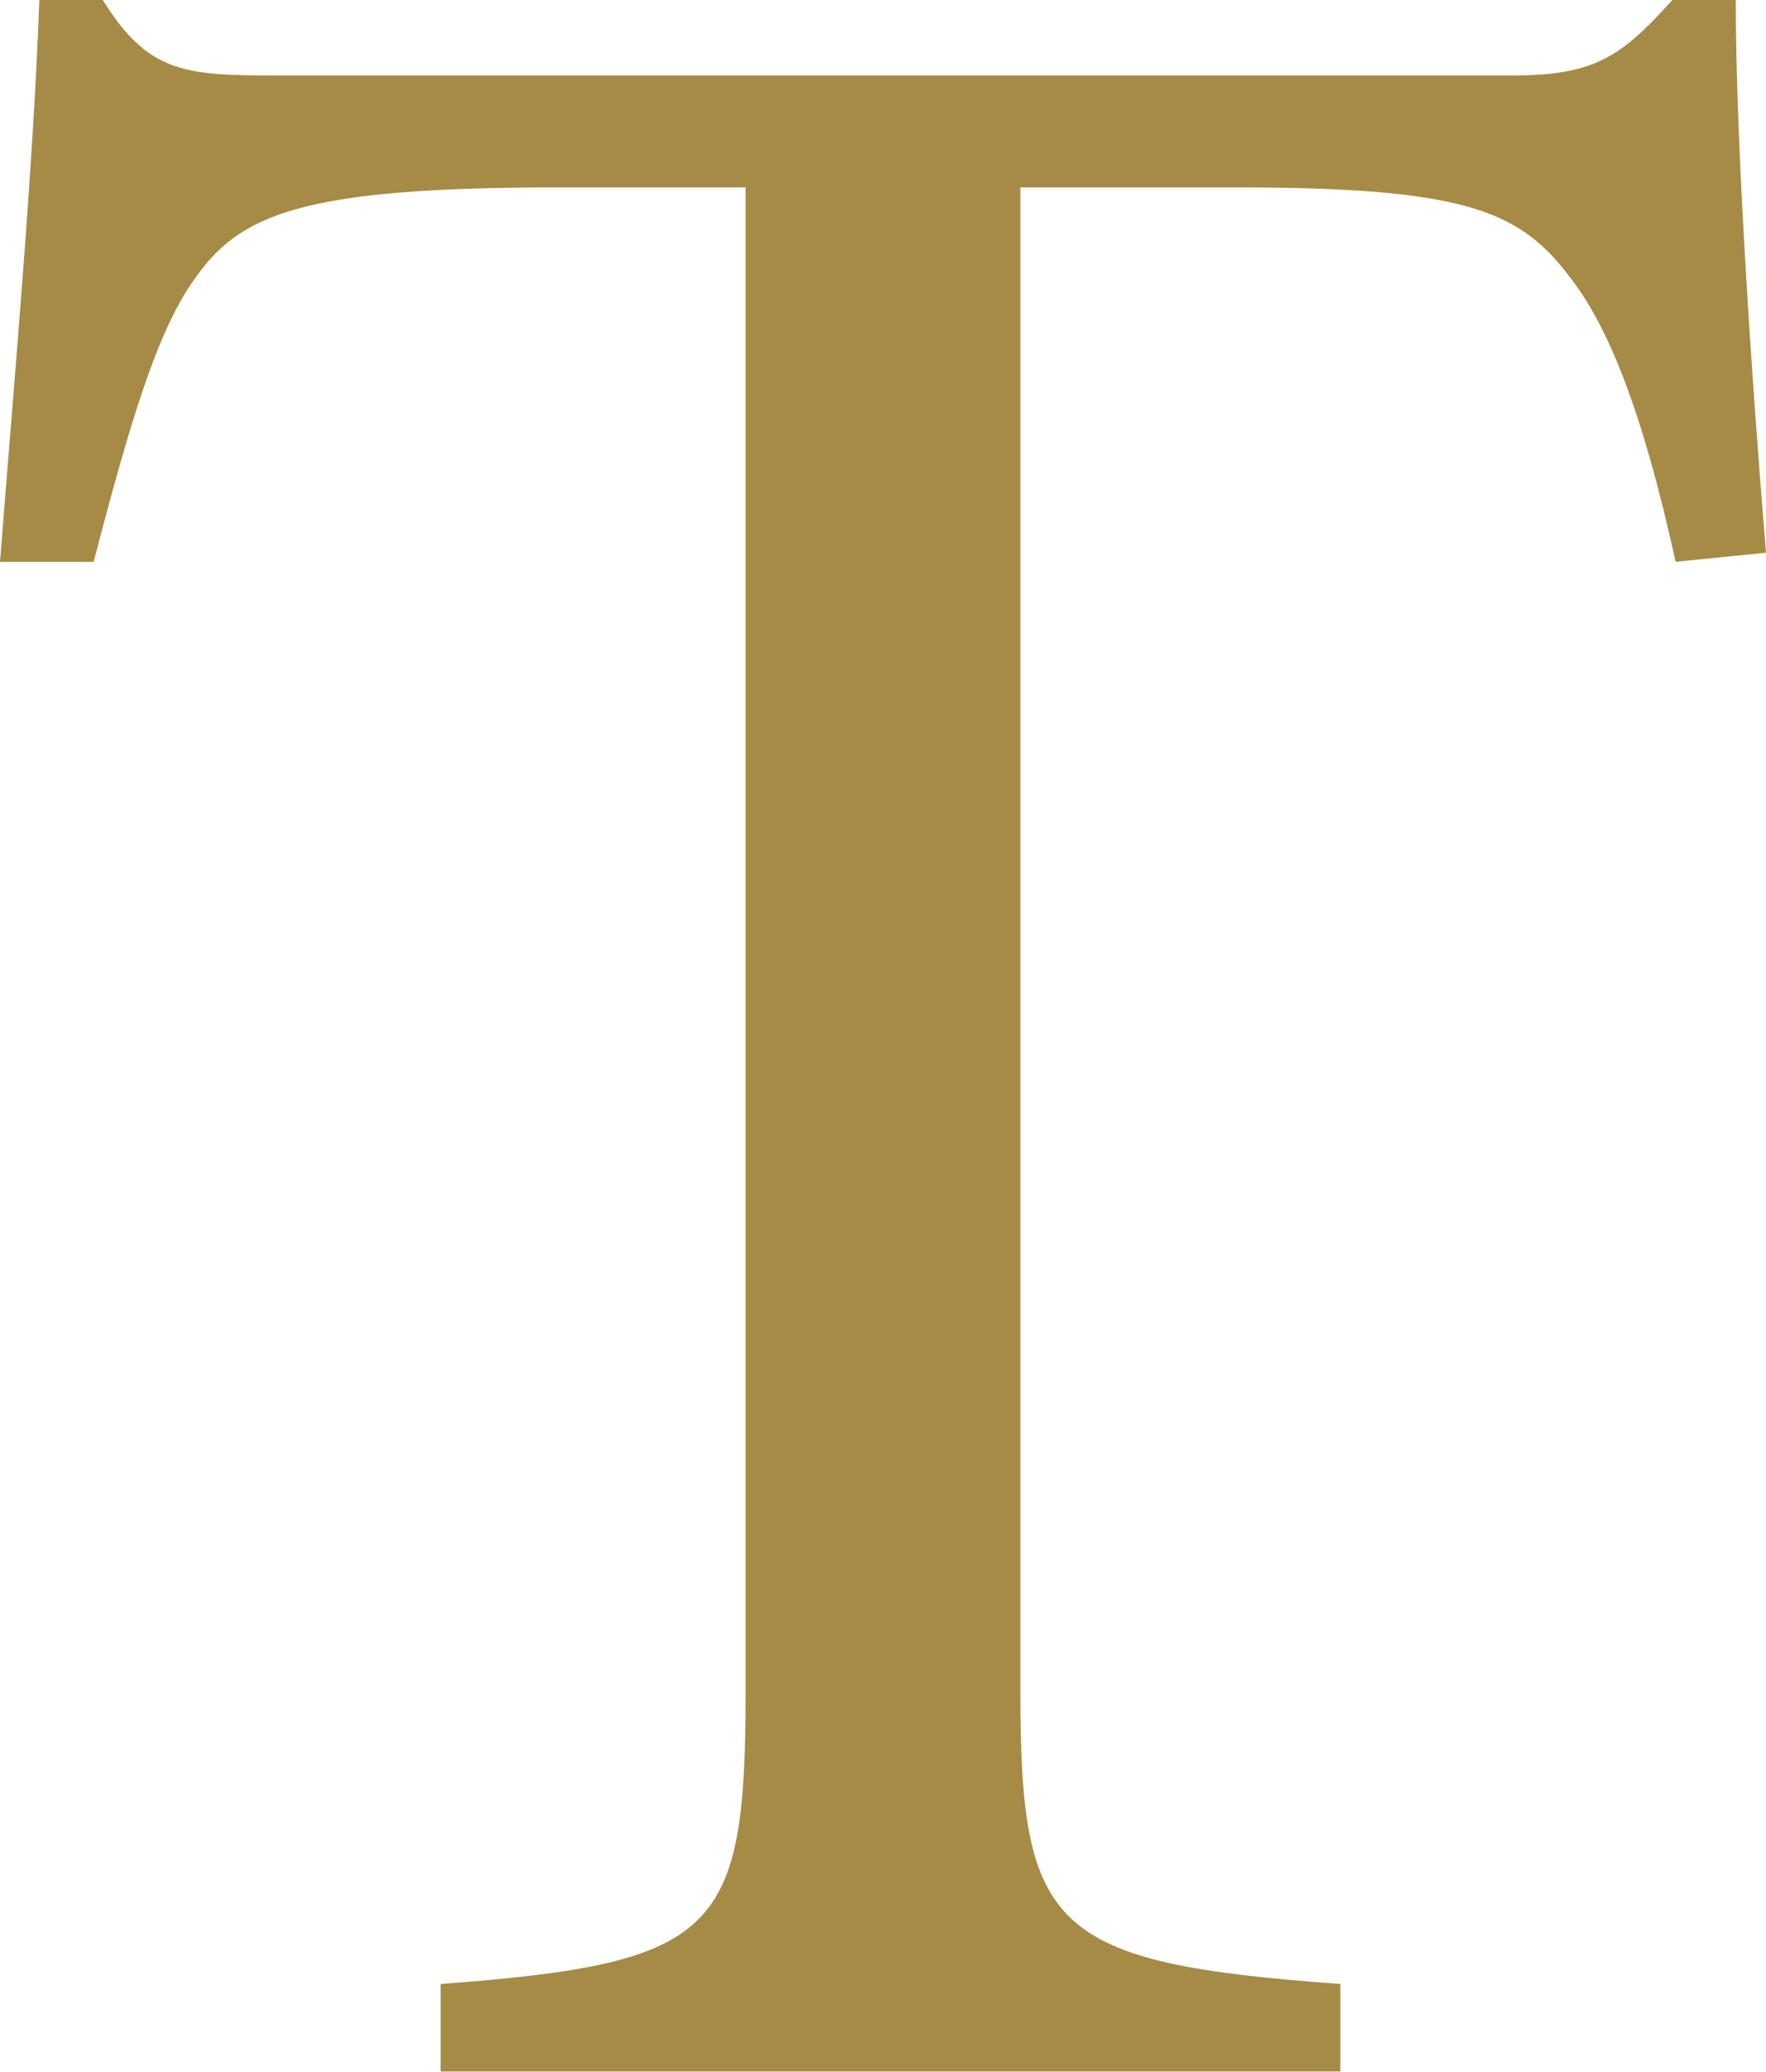 <svg xmlns="http://www.w3.org/2000/svg" xmlns:xlink="http://www.w3.org/1999/xlink" id="Livello_2" data-name="Livello 2" viewBox="0 0 48.46 56.83"><defs><style>      .cls-1 {        fill: none;      }      .cls-2 {        fill: #a58b45;      }      .cls-3 {        clip-path: url(#clippath);      }    </style><clipPath id="clippath"><rect class="cls-1" width="48.46" height="56.83"></rect></clipPath></defs><g id="Livello_1-2" data-name="Livello 1"><g class="cls-3"><path class="cls-2" d="M48.46,15.16c-.41-4.97-.83-11.27-.83-15.16h-1.74c-1.41,1.57-2.15,2.07-4.39,2.07H7.54C5.05,2.07,4.06,1.99,2.82,0h-1.74C.91,4.64.41,10.19,0,15.41h2.57c.99-3.81,1.74-6.3,2.73-7.7,1.24-1.82,2.9-2.57,10.02-2.57h5.14v41.25c0,6.63-.75,7.46-8.37,8.03v2.4h24.69v-2.4c-7.95-.58-8.78-1.49-8.78-8.03V5.14h5.88c6.46,0,7.87.66,9.28,2.57.99,1.32,1.91,3.56,2.82,7.7l2.49-.25Z"></path></g></g></svg>